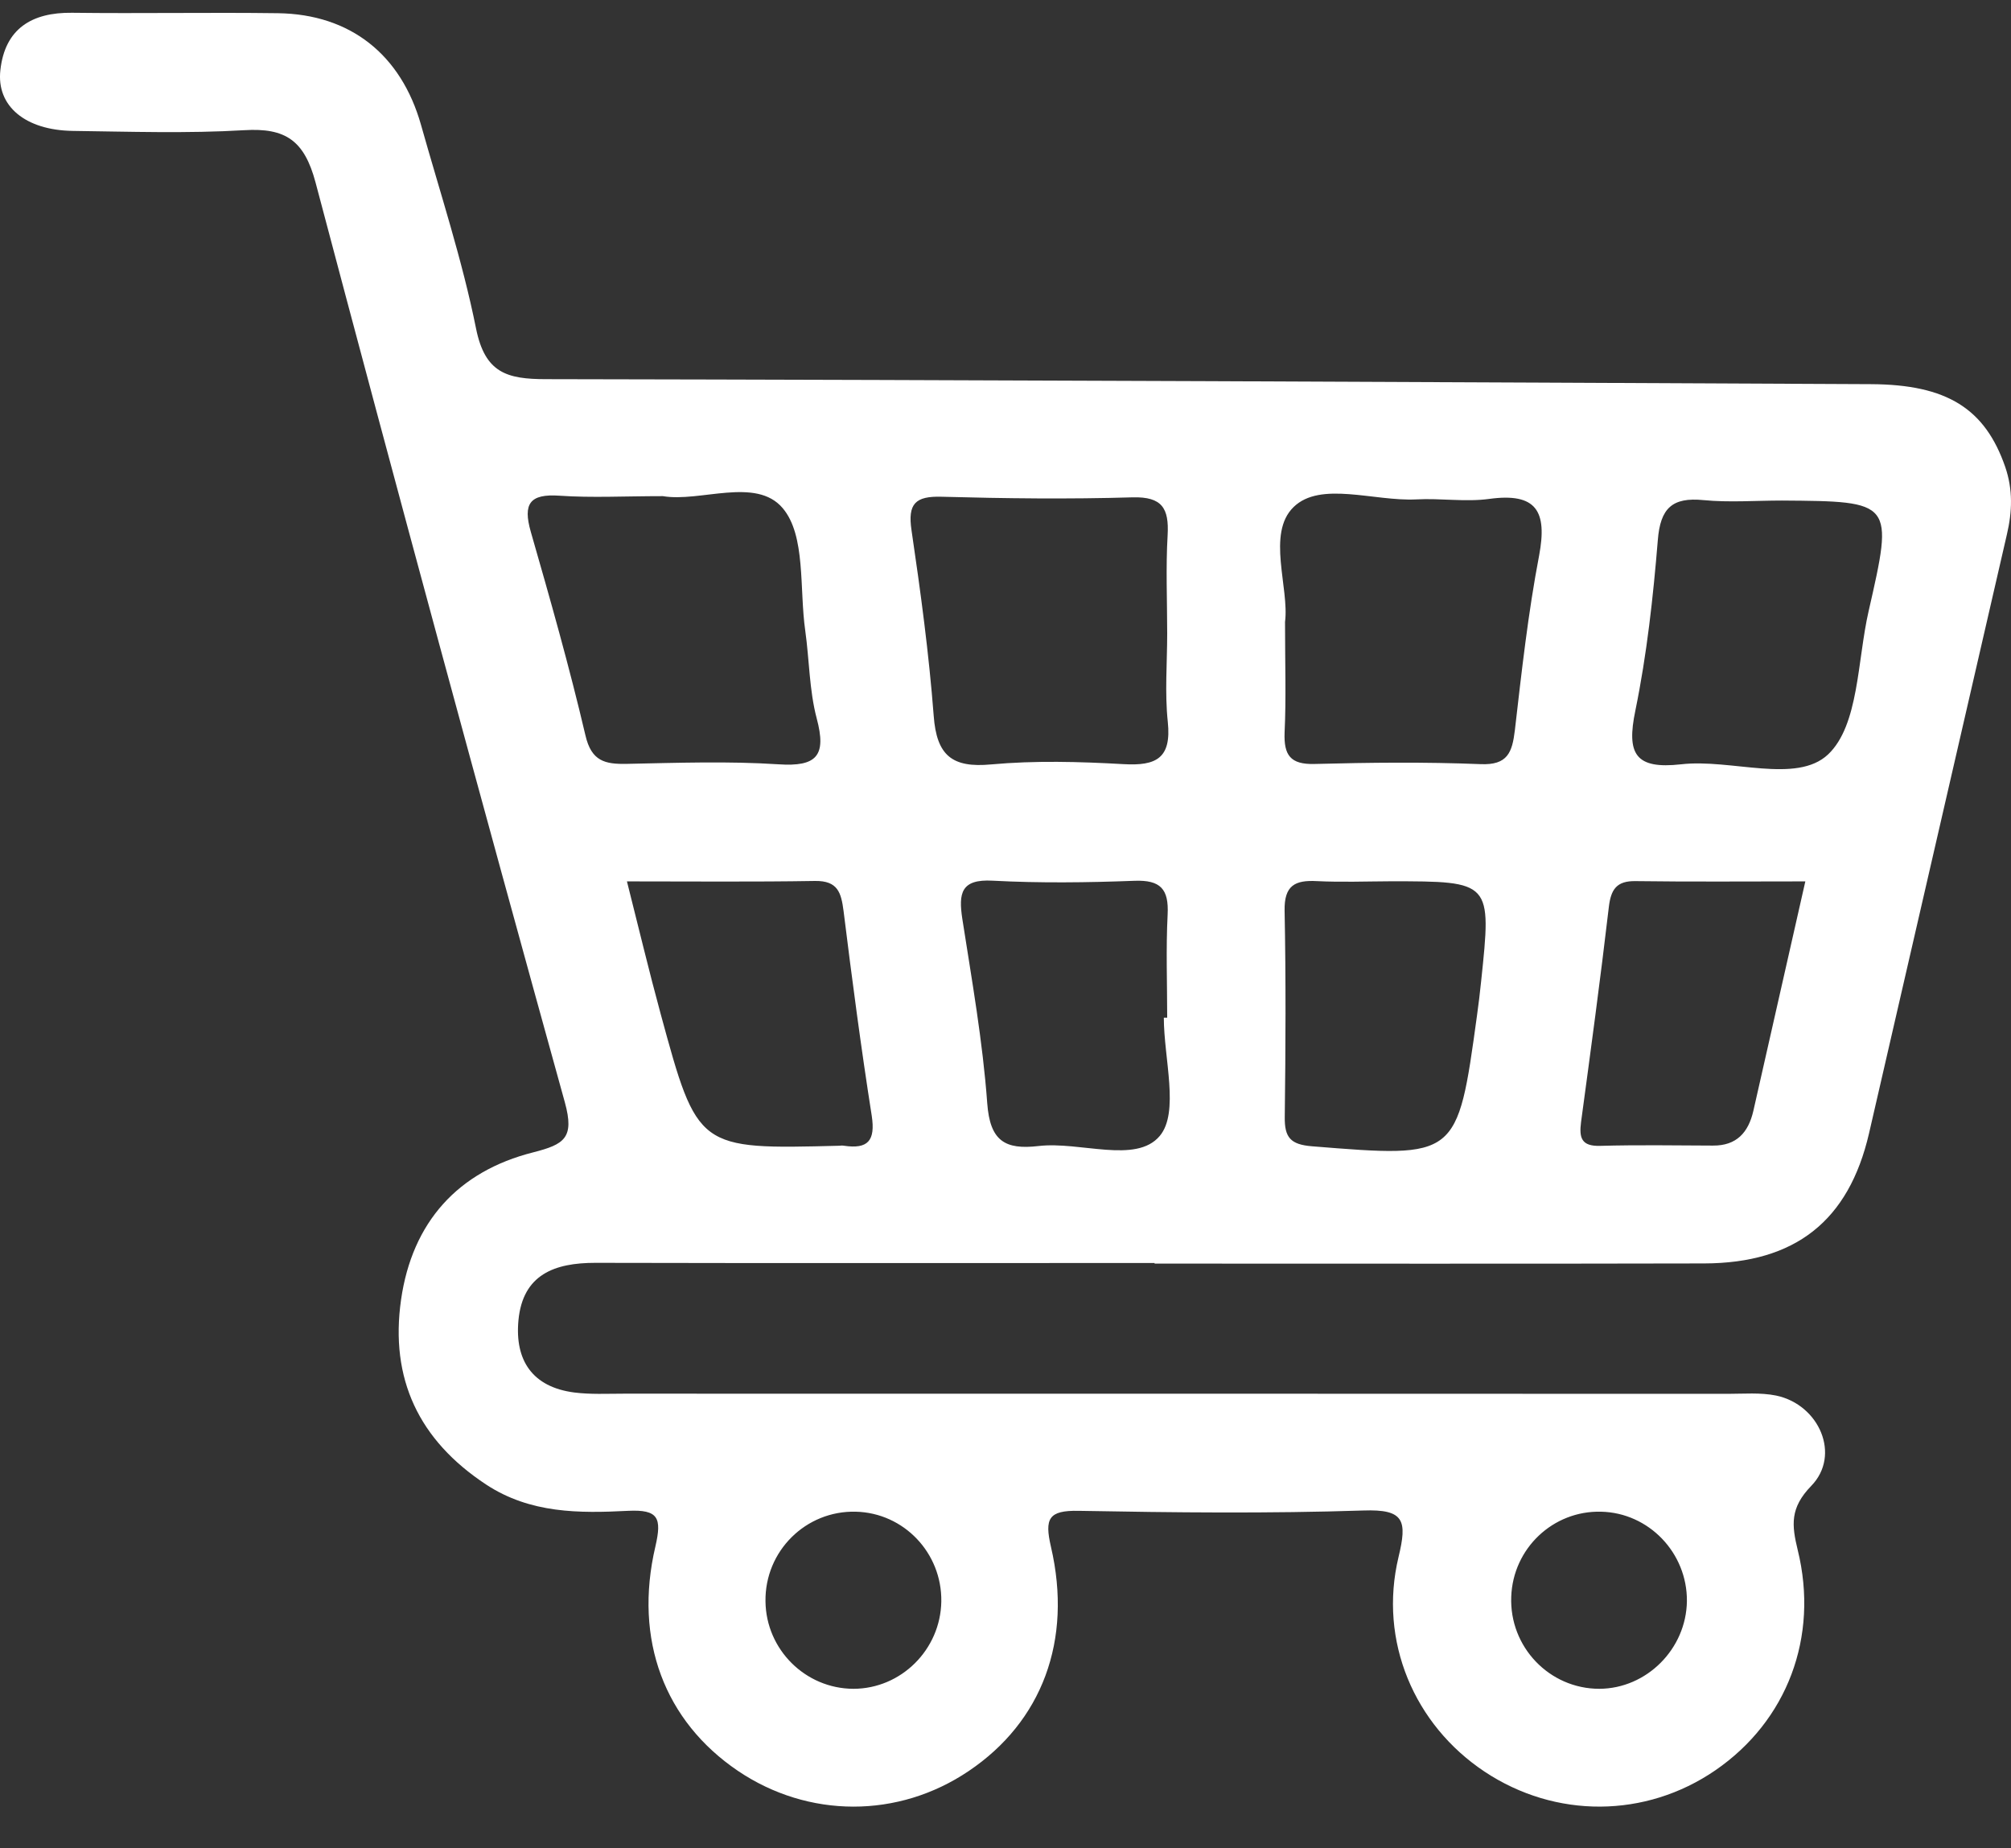 <svg xmlns="http://www.w3.org/2000/svg" width="37" height="34" viewBox="0 0 37 34" fill="none"><rect x="0" y="0" width="37" height="34" fill="#333333" stroke="none"/><path d="M36.894 8.59C36.524 7.52 35.825 7.073 34.423 7.067C26.298 7.029 18.172 6.989 10.047 6.975C9.326 6.975 8.924 6.861 8.759 6.045C8.505 4.78 8.097 3.544 7.746 2.297C7.379 1.002 6.445 0.262 5.116 0.243C3.852 0.226 2.589 0.251 1.325 0.235C0.582 0.226 0.091 0.53 0.007 1.289C-0.069 1.956 0.471 2.395 1.336 2.408C2.389 2.422 3.445 2.457 4.495 2.395C5.254 2.349 5.599 2.584 5.805 3.354C7.301 9.005 8.832 14.648 10.393 20.28C10.573 20.936 10.382 21.052 9.809 21.199C8.427 21.548 7.584 22.481 7.379 23.909C7.171 25.364 7.706 26.494 8.945 27.31C9.758 27.844 10.657 27.839 11.556 27.793C12.113 27.766 12.18 27.923 12.059 28.446C11.654 30.17 12.232 31.666 13.576 32.576C14.873 33.452 16.528 33.455 17.824 32.579C19.169 31.674 19.738 30.18 19.336 28.454C19.217 27.936 19.29 27.782 19.847 27.793C21.594 27.825 23.341 27.844 25.082 27.787C25.841 27.76 25.893 27.972 25.731 28.644C25.361 30.191 26.022 31.731 27.313 32.59C28.617 33.457 30.275 33.449 31.561 32.566C32.879 31.66 33.47 30.116 33.076 28.514C32.965 28.058 32.93 27.741 33.324 27.335C33.875 26.771 33.475 25.841 32.681 25.673C32.39 25.614 32.082 25.641 31.782 25.641C25.01 25.638 18.237 25.638 11.467 25.638C11.165 25.638 10.863 25.654 10.565 25.616C9.796 25.516 9.469 25.026 9.539 24.286C9.62 23.443 10.206 23.231 10.952 23.231C14.381 23.239 17.813 23.234 21.243 23.234V23.245C24.613 23.245 27.985 23.25 31.355 23.242C33.032 23.237 34.015 22.459 34.388 20.849C35.236 17.179 36.076 13.507 36.924 9.834C37.023 9.412 37.037 9.008 36.894 8.59ZM29.457 27.809C30.337 27.828 31.045 28.568 31.037 29.454C31.026 30.332 30.297 31.064 29.425 31.067C28.507 31.067 27.769 30.297 27.805 29.373C27.837 28.484 28.574 27.787 29.457 27.809ZM15.747 27.809C16.63 27.831 17.332 28.568 17.319 29.46C17.305 30.346 16.579 31.067 15.701 31.067C14.819 31.064 14.095 30.346 14.084 29.46C14.07 28.533 14.827 27.785 15.747 27.809ZM10.771 13.526C10.476 12.268 10.123 11.024 9.766 9.783C9.618 9.265 9.747 9.081 10.295 9.119C10.892 9.16 11.494 9.127 12.196 9.127C12.88 9.244 13.909 8.767 14.4 9.347C14.829 9.851 14.705 10.832 14.816 11.604C14.891 12.138 14.889 12.694 15.026 13.214C15.21 13.9 15.032 14.108 14.322 14.06C13.395 14 12.461 14.033 11.532 14.052C11.133 14.06 10.881 14.005 10.771 13.526ZM15.529 21.077C15.499 21.071 15.469 21.074 15.44 21.077C12.836 21.144 12.834 21.144 12.156 18.654C11.943 17.873 11.756 17.087 11.535 16.214C12.728 16.214 13.863 16.225 14.997 16.206C15.415 16.201 15.477 16.42 15.521 16.762C15.677 18.019 15.842 19.274 16.039 20.526C16.109 20.985 15.969 21.142 15.529 21.077ZM17.179 13.168C17.092 12.027 16.938 10.889 16.771 9.756C16.698 9.265 16.841 9.124 17.324 9.138C18.496 9.17 19.668 9.184 20.84 9.149C21.383 9.135 21.51 9.352 21.483 9.842C21.448 10.444 21.475 11.049 21.475 11.65C21.475 12.195 21.429 12.742 21.486 13.279C21.556 13.949 21.275 14.092 20.67 14.057C19.86 14.011 19.042 13.989 18.237 14.062C17.516 14.13 17.233 13.897 17.179 13.168ZM21.337 20.898C20.9 21.415 19.874 20.993 19.109 21.082C18.488 21.155 18.215 20.987 18.164 20.296C18.081 19.158 17.881 18.03 17.705 16.9C17.635 16.434 17.678 16.168 18.264 16.201C19.131 16.247 20.003 16.236 20.873 16.203C21.353 16.185 21.507 16.355 21.483 16.824C21.451 17.456 21.475 18.09 21.475 18.721C21.453 18.721 21.434 18.721 21.413 18.721C21.413 19.469 21.704 20.464 21.337 20.898ZM27.251 18.052C27.229 18.261 27.205 18.472 27.175 18.681C26.814 21.312 26.814 21.302 24.14 21.087C23.743 21.055 23.633 20.925 23.638 20.548C23.654 19.282 23.66 18.017 23.635 16.751C23.627 16.288 23.827 16.187 24.229 16.209C24.68 16.231 25.131 16.214 25.582 16.212C27.445 16.212 27.445 16.212 27.251 18.052ZM28.318 10.219C28.115 11.279 27.996 12.358 27.872 13.431C27.823 13.84 27.74 14.079 27.24 14.057C26.222 14.016 25.201 14.027 24.183 14.054C23.741 14.065 23.619 13.892 23.635 13.474C23.665 12.845 23.643 12.214 23.643 11.442C23.724 10.813 23.3 9.815 23.8 9.328C24.294 8.845 25.282 9.225 26.055 9.187C26.503 9.162 26.959 9.238 27.399 9.178C28.269 9.059 28.471 9.403 28.318 10.219ZM32.26 20.434C32.168 20.835 31.95 21.077 31.517 21.074C30.826 21.071 30.132 21.06 29.444 21.079C29.093 21.09 29.052 20.93 29.09 20.638C29.268 19.323 29.446 18.009 29.6 16.691C29.638 16.363 29.741 16.203 30.092 16.209C31.107 16.223 32.122 16.214 33.216 16.214C32.884 17.681 32.571 19.058 32.26 20.434ZM34.38 11.244C34.172 12.152 34.202 13.341 33.635 13.878C33.051 14.428 31.85 13.954 30.931 14.06C30.086 14.155 29.922 13.87 30.089 13.07C30.3 12.04 30.416 10.986 30.502 9.935C30.548 9.349 30.767 9.143 31.342 9.2C31.817 9.246 32.301 9.208 32.784 9.208C34.834 9.222 34.842 9.225 34.38 11.244Z" fill="white"></path></svg>